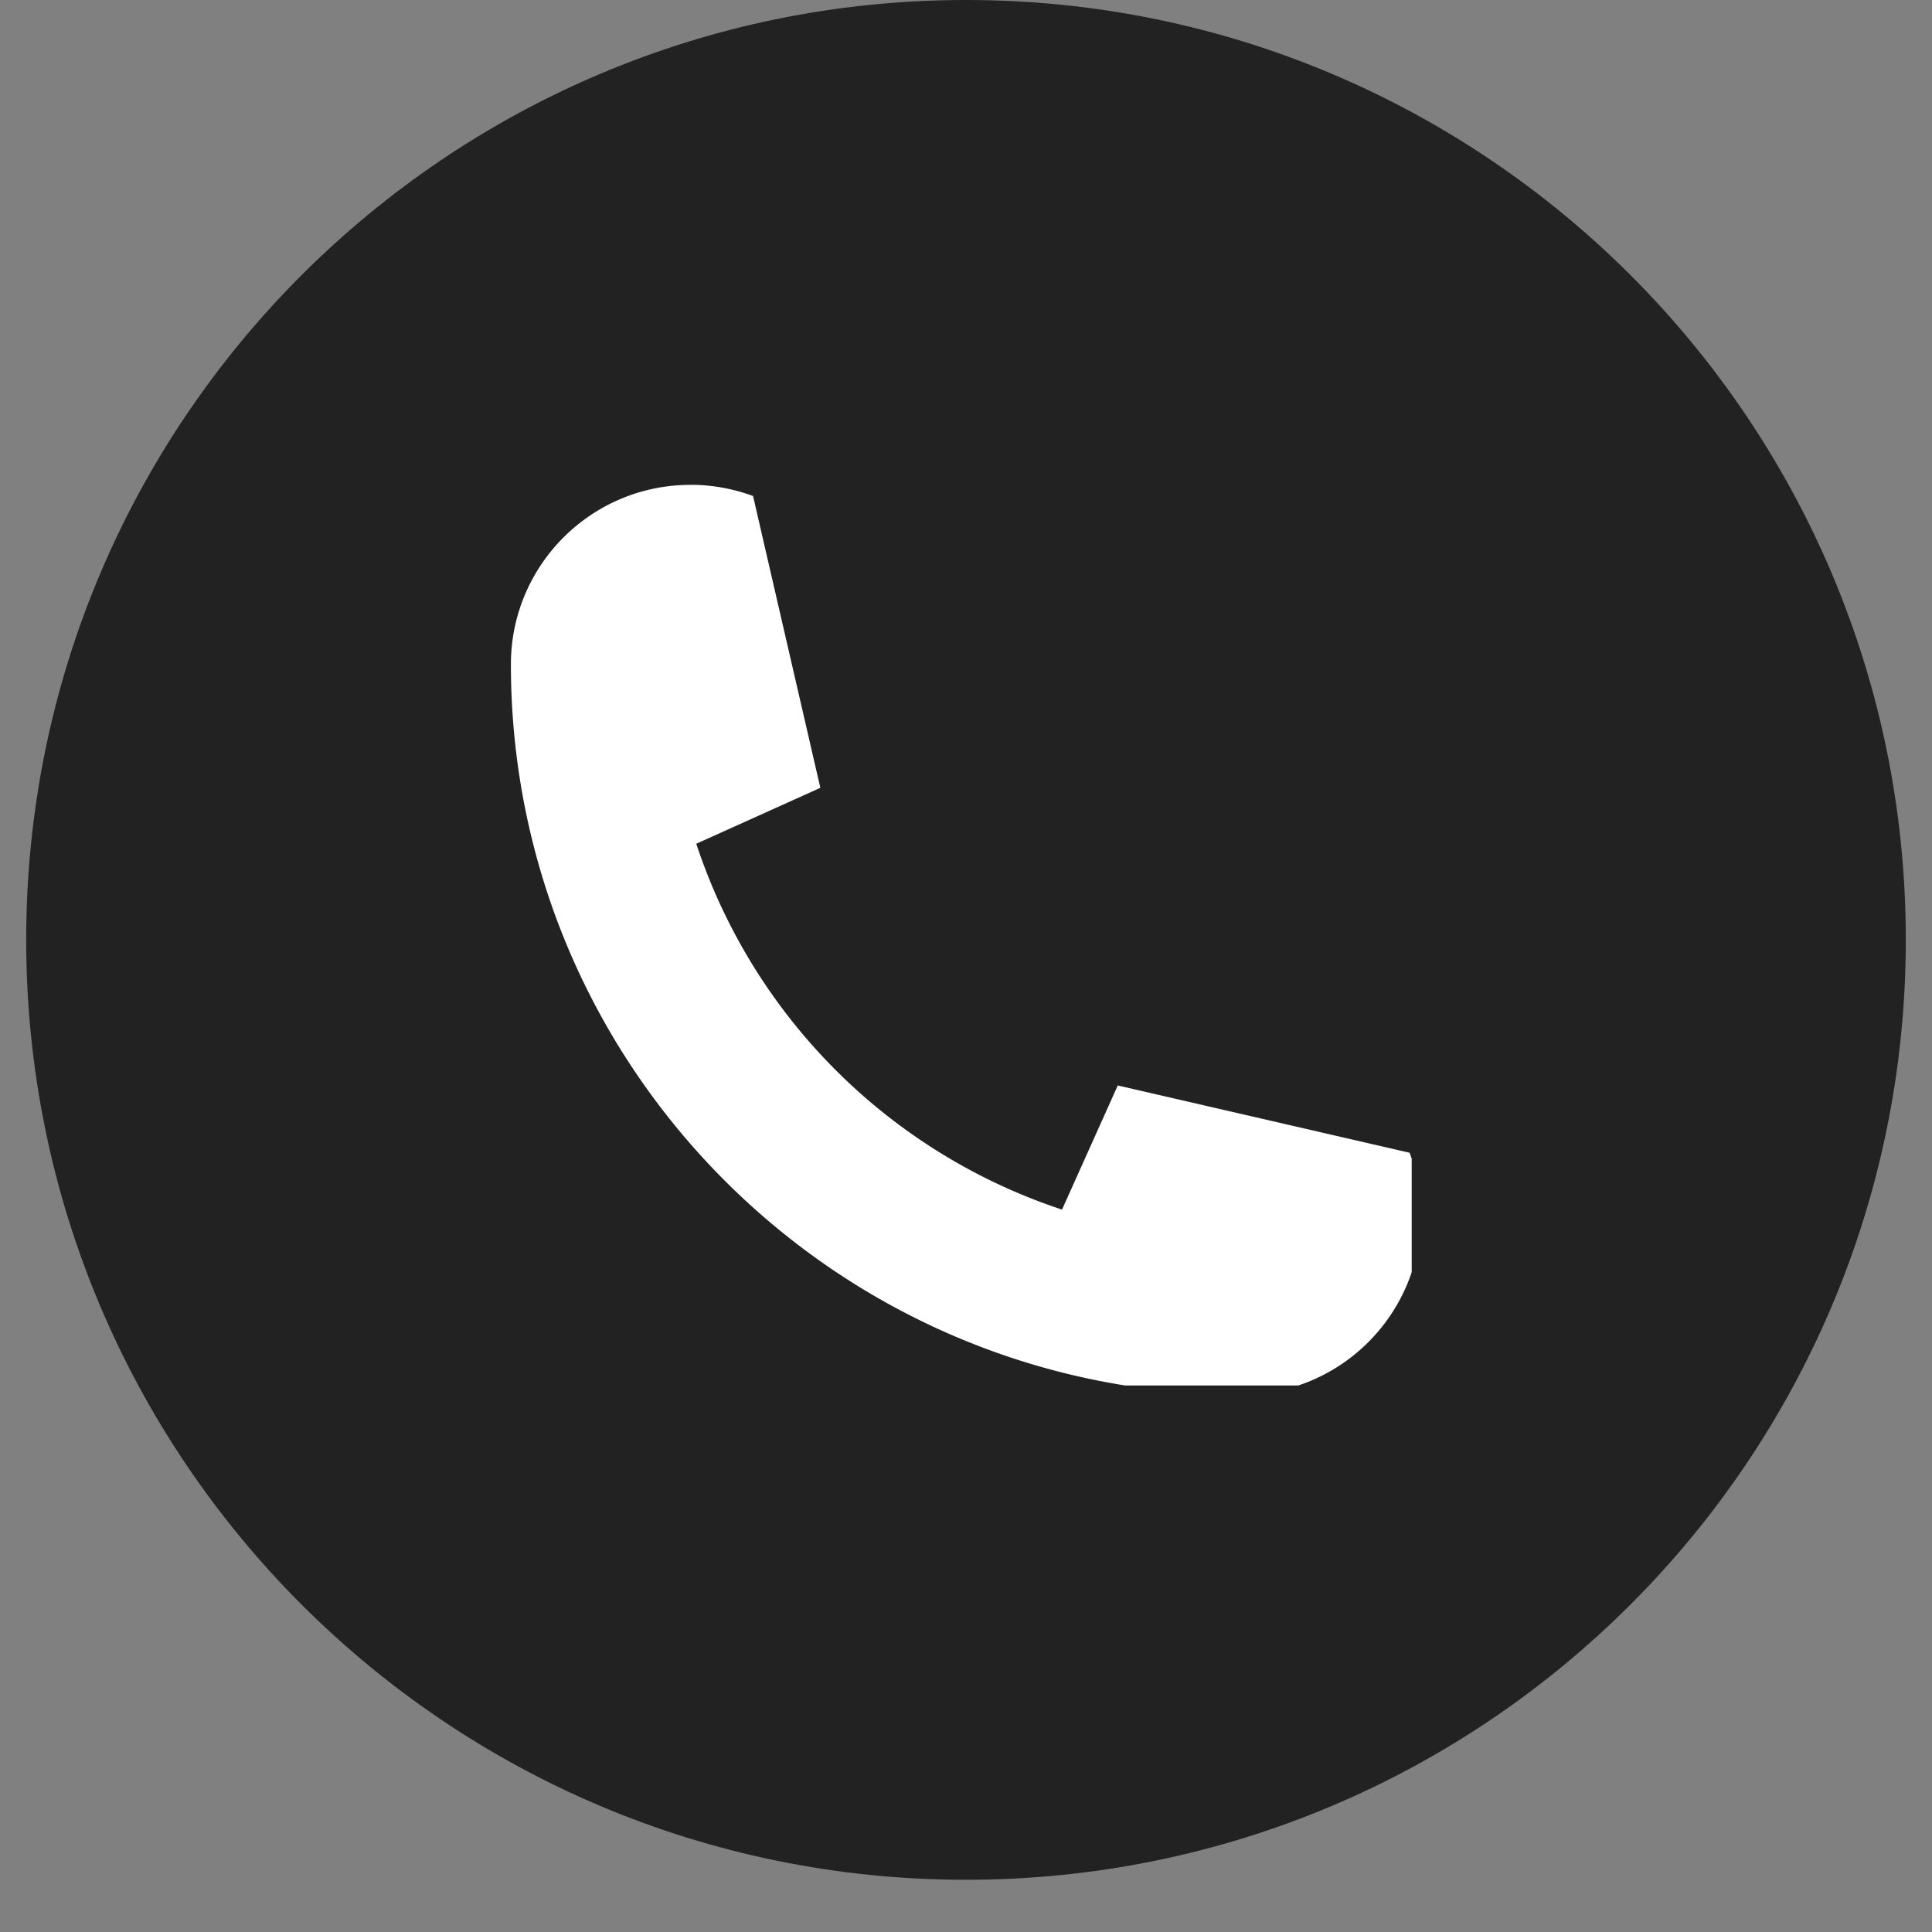 <svg xmlns="http://www.w3.org/2000/svg" width="48" zoomAndPan="magnify" viewBox="0 0 36 36" height="48" preserveAspectRatio="xMidYMid meet" xmlns:v="https://vecta.io/nano"><rect x="0" y="0" width="36" height="36" fill="#808080" stroke="none"/><style><![CDATA[.B{clip-rule:nonzero}]]></style><defs><clipPath id="A"><path d="M.488 0h35.023v35.027H.488zm0 0" class="B"/></clipPath><clipPath id="B"><path d="M18 0C8.328 0 .488 7.84.488 17.512S8.328 35.027 18 35.027s17.512-7.84 17.512-17.516S27.672 0 18 0zm0 0" class="B"/></clipPath><clipPath id="C"><path d="M.488 0h35.023v35.027H.488zm0 0" class="B"/></clipPath><clipPath id="D"><path d="M18 0C8.328 0 .488 7.84.488 17.512S8.328 35.027 18 35.027s17.512-7.84 17.512-17.516S27.672 0 18 0zm0 0" class="B"/></clipPath><clipPath id="E"><path d="M0 0h36v36H0z"/></clipPath><clipPath id="F"><path d="M9.52 9.035h16.785v16.781H9.52zm0 0" class="B"/></clipPath></defs><g clip-path="url(#A)"><g clip-path="url(#B)"><g clip-path="url(#E)"><g clip-path="url(#C)"><g clip-path="url(#D)"><path fill="#222" d="M.488 0h35.023v35.027H.488zm0 0"/></g></g></g></g></g><g clip-path="url(#F)"><path fill="#fff" d="M26.266 21.48a3.29 3.29 0 0 1 .207 1.059.95.95 0 0 1 .004.105c0 1.848-1.5 3.344-3.344 3.344-7.52 0-13.613-6.094-13.613-13.609 0-1.848 1.5-3.344 3.344-3.344h.109a3.4 3.4 0 0 1 1.059.207l1.254 5.438-2.305 1.039h-.008a10.72 10.72 0 0 0 6.816 6.82l.004-.008 1.035-2.305 5.438 1.254"/></g></svg>